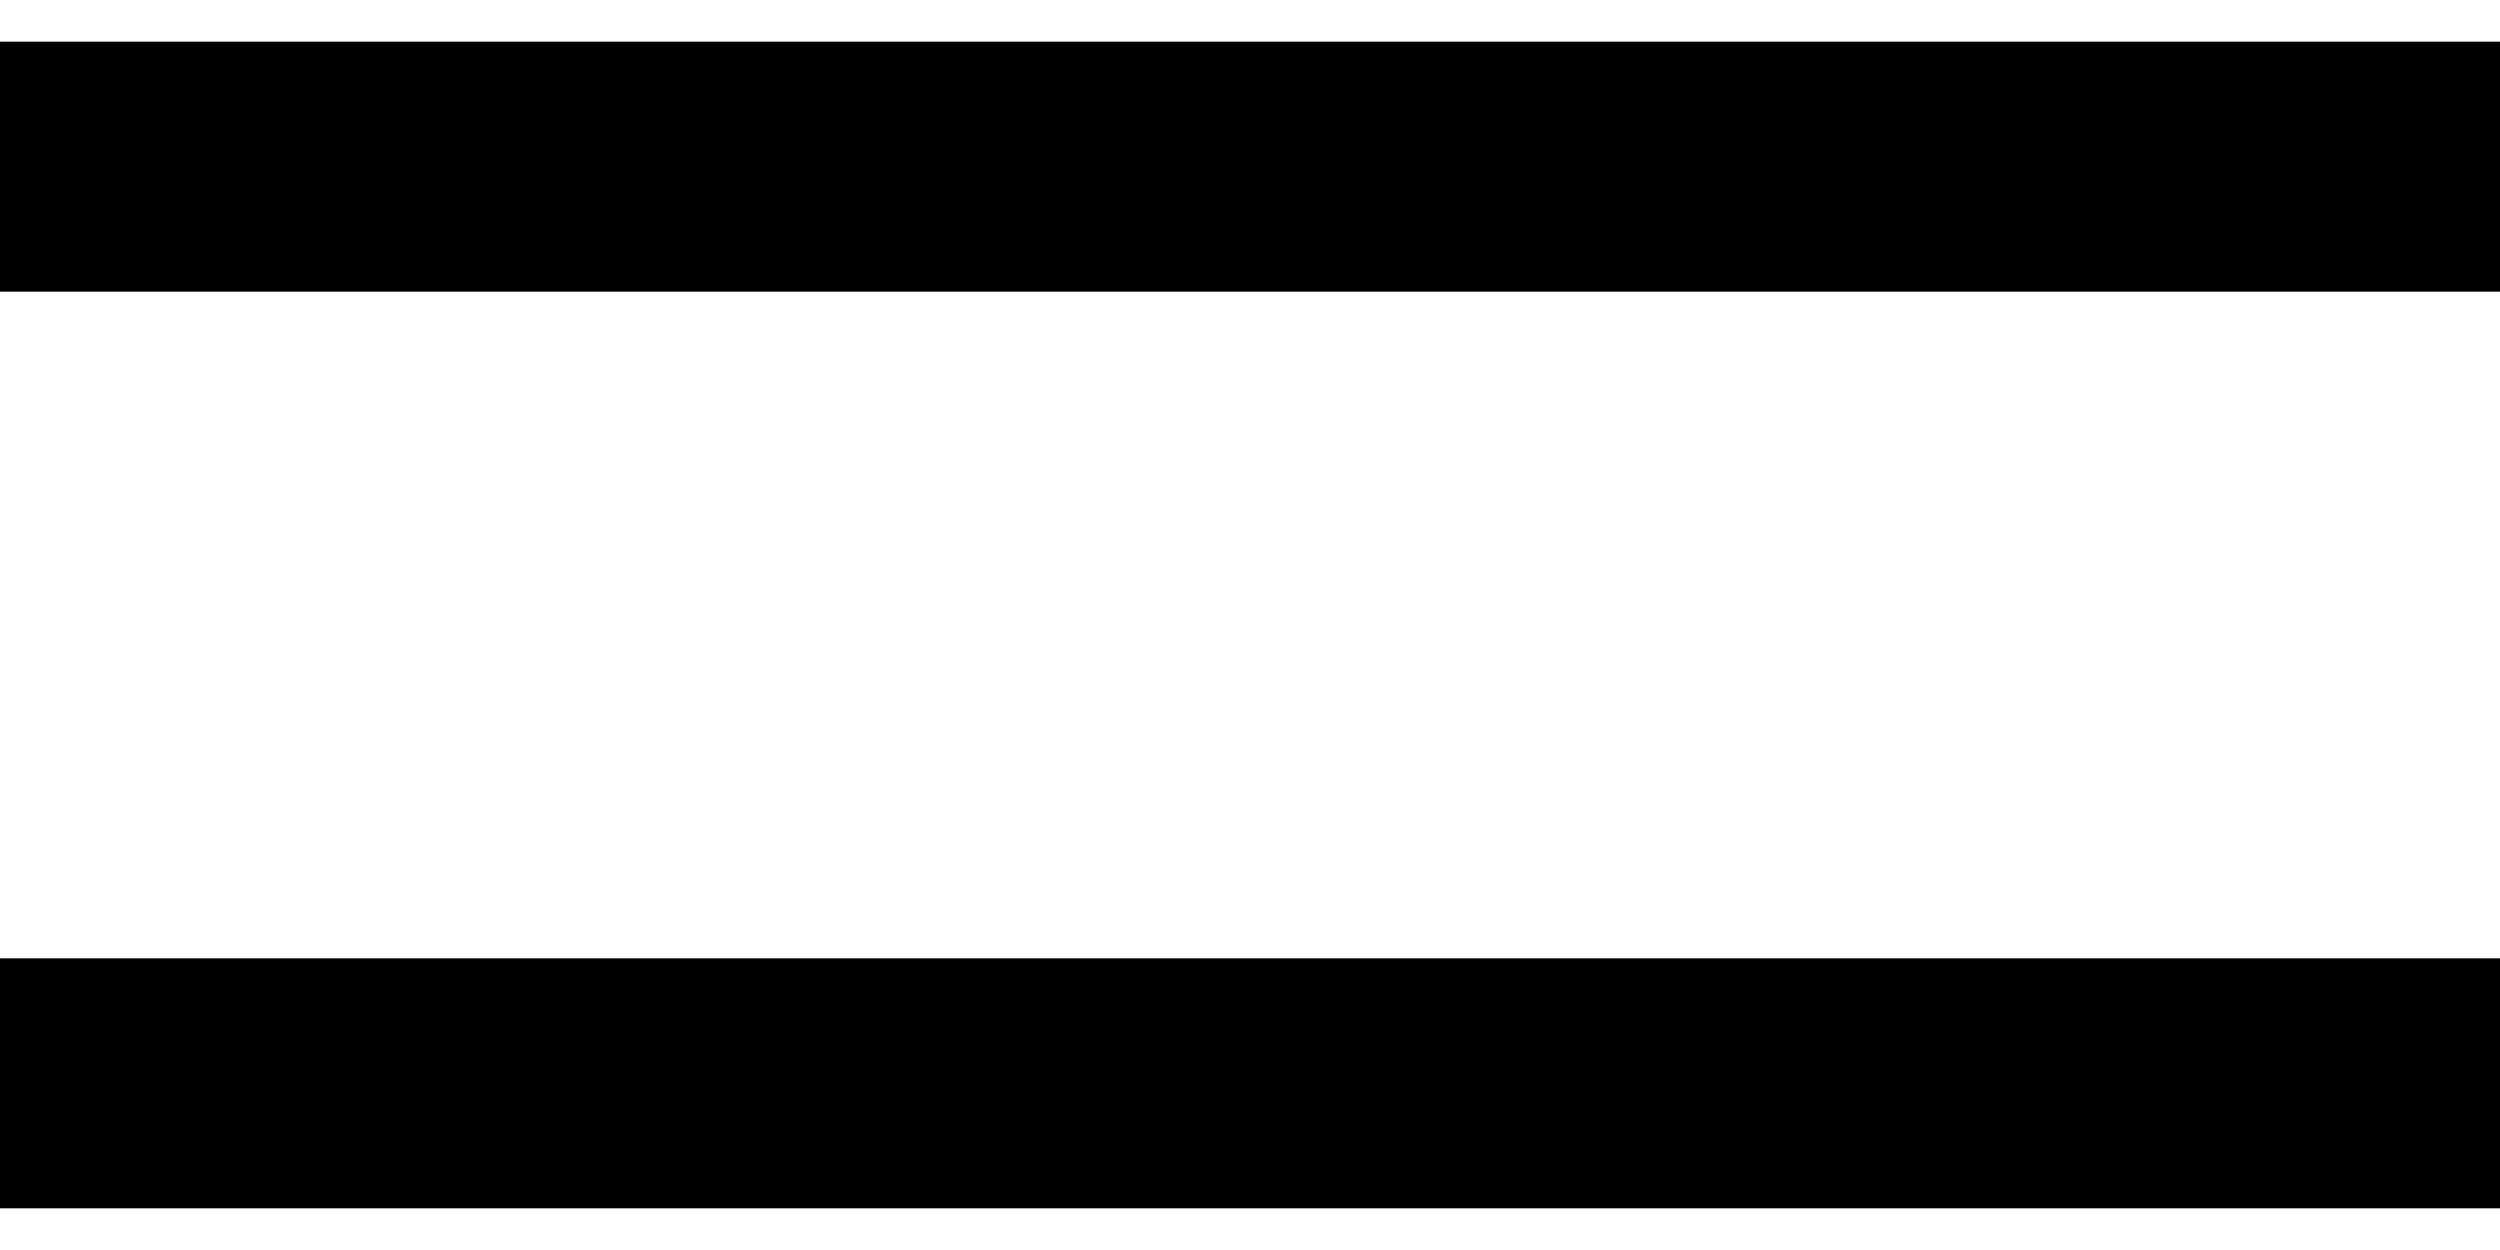 <svg width="30" height="15" viewBox="0 0 30 15" fill="none" xmlns="http://www.w3.org/2000/svg">
<path d="M0 2H30" stroke="black" stroke-width="3"/>
<path d="M0 13H30" stroke="black" stroke-width="3"/>
</svg>
